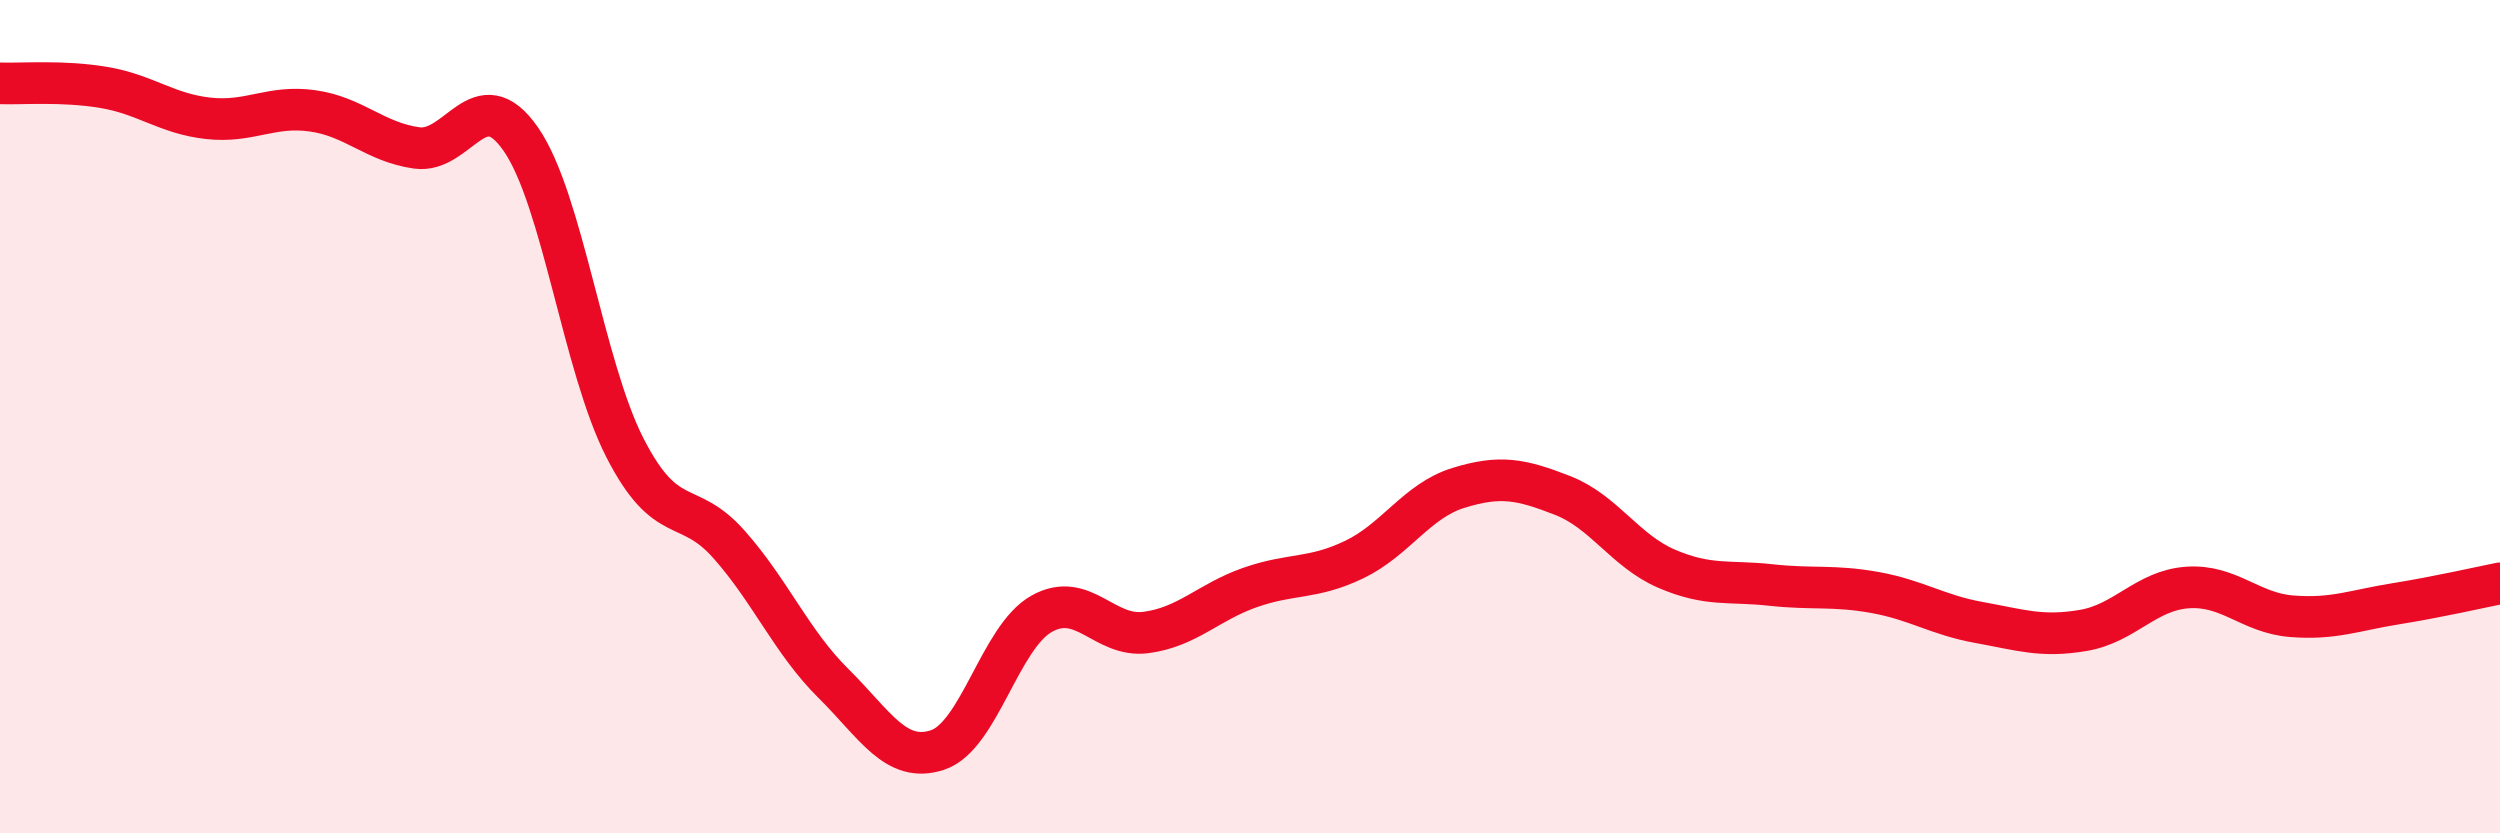 
    <svg width="60" height="20" viewBox="0 0 60 20" xmlns="http://www.w3.org/2000/svg">
      <path
        d="M 0,2 C 0.5,2.02 1.5,1.93 2.5,2.1 C 3.5,2.27 4,2.73 5,2.84 C 6,2.95 6.5,2.52 7.5,2.66 C 8.5,2.8 9,3.41 10,3.55 C 11,3.69 11.5,1.9 12.5,3.34 C 13.5,4.78 14,8.8 15,10.75 C 16,12.7 16.5,11.94 17.5,13.07 C 18.5,14.2 19,15.41 20,16.4 C 21,17.39 21.5,18.33 22.5,18 C 23.5,17.67 24,15.29 25,14.73 C 26,14.17 26.5,15.31 27.5,15.18 C 28.5,15.05 29,14.45 30,14.1 C 31,13.75 31.5,13.91 32.5,13.43 C 33.5,12.95 34,12.02 35,11.71 C 36,11.4 36.5,11.5 37.5,11.89 C 38.5,12.28 39,13.22 40,13.65 C 41,14.08 41.5,13.93 42.5,14.04 C 43.5,14.15 44,14.04 45,14.22 C 46,14.4 46.5,14.76 47.5,14.94 C 48.5,15.12 49,15.3 50,15.13 C 51,14.96 51.5,14.17 52.5,14.1 C 53.5,14.03 54,14.71 55,14.79 C 56,14.87 56.5,14.65 57.5,14.49 C 58.5,14.33 59.5,14.1 60,14L60 20L0 20Z"
        fill="#EB0A25"
        opacity="0.1"
        stroke-linecap="round"
        stroke-linejoin="round"
      />
      <path
        d="M 0,2 C 0.5,2.02 1.5,1.93 2.5,2.1 C 3.5,2.27 4,2.73 5,2.84 C 6,2.95 6.5,2.52 7.5,2.66 C 8.5,2.8 9,3.41 10,3.55 C 11,3.69 11.5,1.9 12.5,3.34 C 13.5,4.78 14,8.8 15,10.75 C 16,12.7 16.5,11.94 17.5,13.07 C 18.5,14.2 19,15.41 20,16.4 C 21,17.39 21.5,18.33 22.5,18 C 23.5,17.67 24,15.29 25,14.73 C 26,14.17 26.5,15.31 27.5,15.18 C 28.5,15.05 29,14.45 30,14.1 C 31,13.75 31.5,13.91 32.5,13.43 C 33.5,12.95 34,12.02 35,11.71 C 36,11.4 36.5,11.5 37.5,11.89 C 38.5,12.28 39,13.22 40,13.65 C 41,14.08 41.5,13.93 42.5,14.04 C 43.5,14.15 44,14.04 45,14.22 C 46,14.4 46.5,14.76 47.5,14.94 C 48.5,15.12 49,15.3 50,15.13 C 51,14.96 51.5,14.17 52.5,14.1 C 53.5,14.03 54,14.71 55,14.79 C 56,14.87 56.5,14.65 57.5,14.49 C 58.5,14.33 59.5,14.1 60,14"
        stroke="#EB0A25"
        stroke-width="1"
        fill="none"
        stroke-linecap="round"
        stroke-linejoin="round"
      />
    </svg>
  